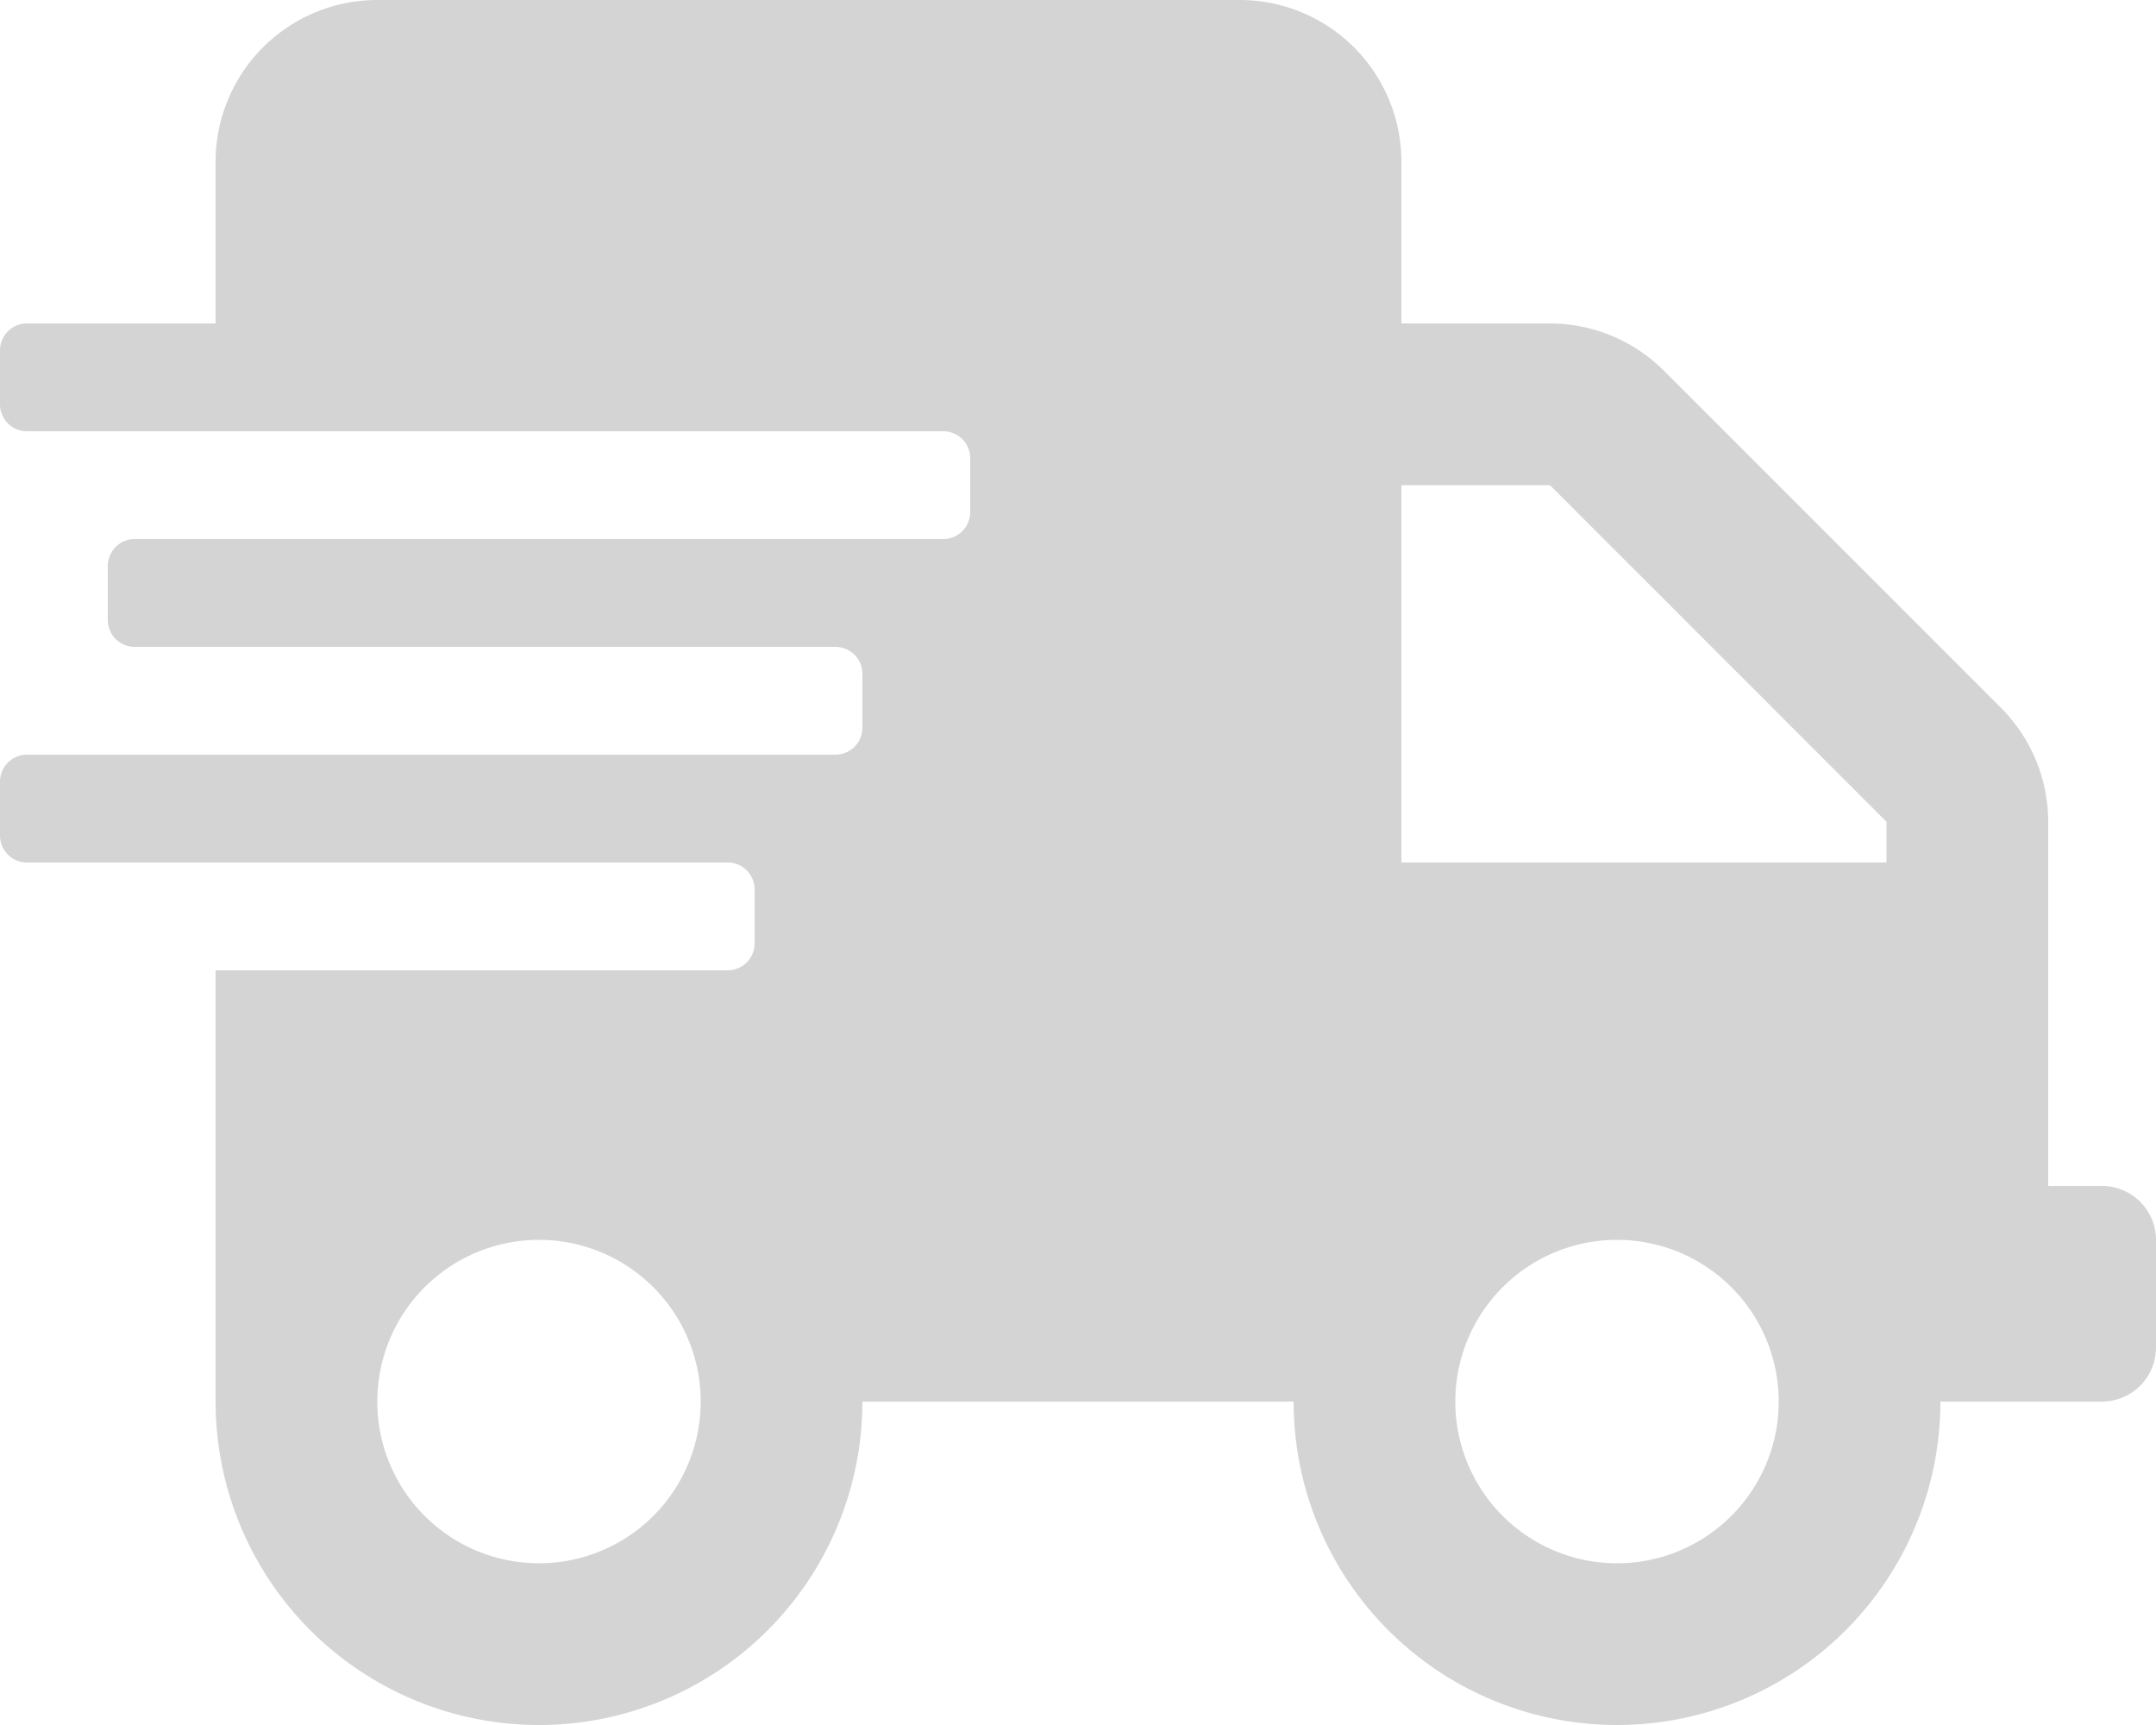 <?xml version="1.0" encoding="UTF-8"?> <svg xmlns="http://www.w3.org/2000/svg" width="112" height="89.6" viewBox="0 0 112 89.6"> <path id="Icon_awesome-shipping-fast" data-name="Icon awesome-shipping-fast" d="M109.2,61.6h-2.8V42.683a8.4,8.4,0,0,0-2.467-5.932L86.45,19.268A8.4,8.4,0,0,0,80.517,16.8H72.8V8.4A8.4,8.4,0,0,0,64.4,0H19.6a8.4,8.4,0,0,0-8.4,8.4v8.4H1.4A1.4,1.4,0,0,0,0,18.2V21a1.4,1.4,0,0,0,1.4,1.4H49a1.4,1.4,0,0,1,1.4,1.4v2.8A1.4,1.4,0,0,1,49,28H7a1.4,1.4,0,0,0-1.4,1.4v2.8A1.4,1.4,0,0,0,7,33.6H43.4A1.4,1.4,0,0,1,44.8,35v2.8a1.4,1.4,0,0,1-1.4,1.4H1.4A1.4,1.4,0,0,0,0,40.6v2.8a1.4,1.4,0,0,0,1.4,1.4H37.8a1.4,1.4,0,0,1,1.4,1.4V49a1.4,1.4,0,0,1-1.4,1.4H11.2V72.8a16.8,16.8,0,0,0,33.6,0H67.2a16.8,16.8,0,0,0,33.6,0h8.4A2.808,2.808,0,0,0,112,70V64.4A2.808,2.808,0,0,0,109.2,61.6ZM28,81.2a8.4,8.4,0,1,1,8.4-8.4A8.4,8.4,0,0,1,28,81.2Zm56,0a8.4,8.4,0,1,1,8.4-8.4A8.4,8.4,0,0,1,84,81.2ZM98,44.8H72.8V25.2h7.717L98,42.683Z" fill="#2c2c2b" opacity="0.2"></path> </svg> 